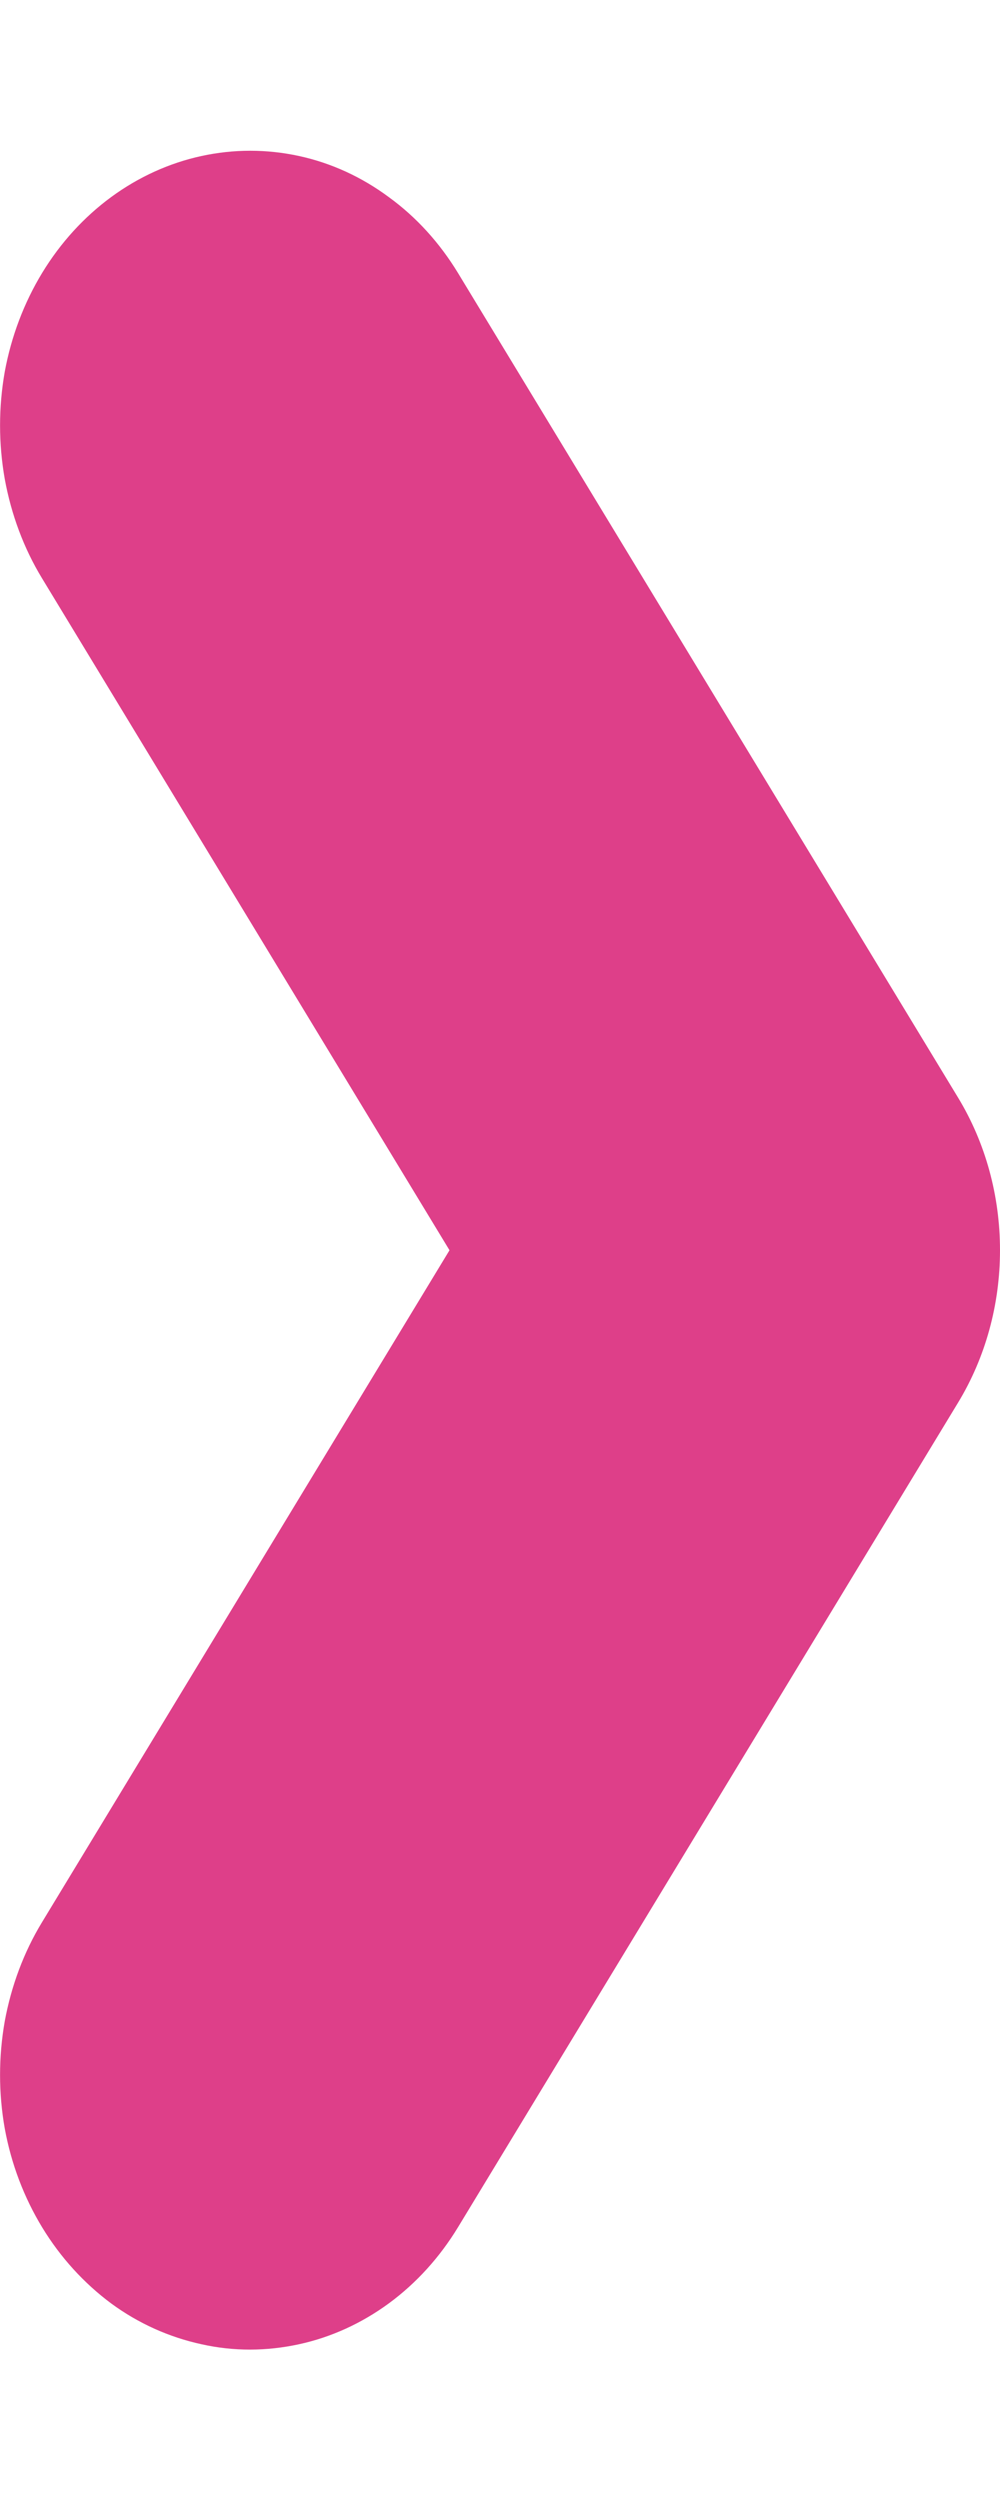 <svg width="4" height="10" viewBox="0 0 4 10" fill="none" xmlns="http://www.w3.org/2000/svg">
<g clip-path="url(#clip0_4427_10842)">
<path fill-rule="evenodd" clip-rule="evenodd" d="M0.445 9.214C0.336 9.133 0.242 9.03 0.169 8.91C0.096 8.79 0.045 8.656 0.019 8.514C-0.006 8.373 -0.006 8.227 0.019 8.085C0.045 7.944 0.095 7.809 0.168 7.689L1.798 5.001L0.168 2.313C0.095 2.193 0.045 2.058 0.019 1.916C-0.006 1.774 -0.006 1.629 0.019 1.487C0.045 1.346 0.096 1.211 0.169 1.091C0.242 0.971 0.336 0.868 0.445 0.788C0.554 0.708 0.677 0.652 0.806 0.624C0.935 0.596 1.067 0.596 1.196 0.624C1.325 0.652 1.447 0.708 1.556 0.789C1.666 0.869 1.759 0.972 1.832 1.092L3.832 4.39C3.942 4.571 4 4.783 4 5.001C4 5.218 3.942 5.43 3.832 5.611L1.832 8.909C1.759 9.029 1.666 9.132 1.556 9.213C1.447 9.293 1.325 9.349 1.196 9.377C1.067 9.405 0.935 9.406 0.806 9.377C0.677 9.349 0.554 9.294 0.445 9.214Z" fill="#DE3F89"/>
</g>
<defs>
<clipPath id="clip0_4427_10842">
<rect width="8.795" height="4" fill="white" transform="translate(0 9.398) rotate(-90)"/>
</clipPath>
</defs>
</svg>
